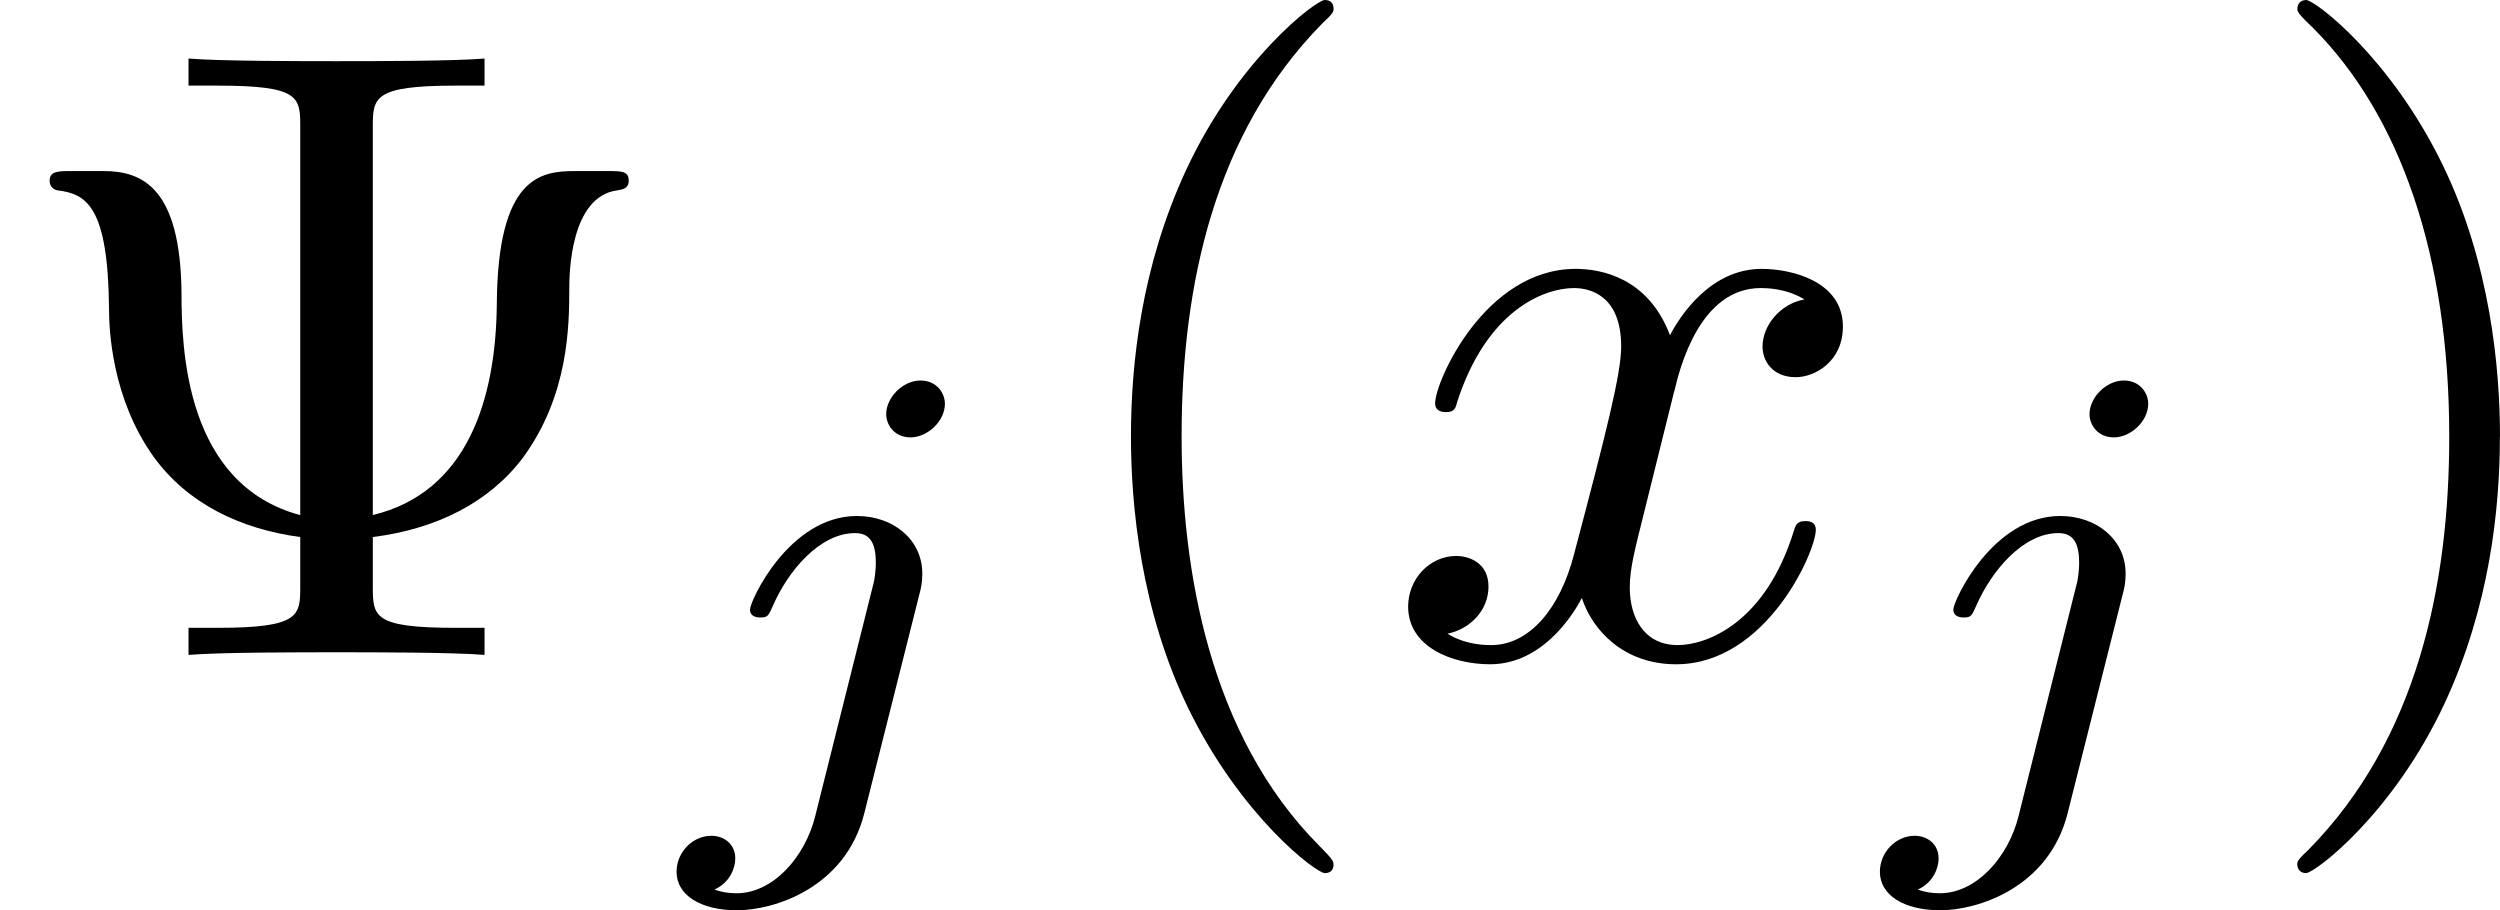 <?xml version='1.0' encoding='UTF-8'?>
<!-- This file was generated by dvisvgm 1.15.1 -->
<svg height='13.035pt' version='1.1' viewBox='61.768 55.293 28.527 10.389' width='35.793pt' xmlns='http://www.w3.org/2000/svg' xmlns:xlink='http://www.w3.org/1999/xlink'>
<defs>
<path d='m3.328 -3.009c0.06 -0.259 0.289 -1.176 0.986 -1.176c0.05 0 0.289 0 0.498 0.13c-0.279 0.05 -0.478 0.299 -0.478 0.538c0 0.159 0.11 0.349 0.379 0.349c0.219 0 0.538 -0.179 0.538 -0.578c0 -0.518 -0.588 -0.658 -0.927 -0.658c-0.578 0 -0.927 0.528 -1.046 0.757c-0.249 -0.658 -0.787 -0.757 -1.076 -0.757c-1.036 0 -1.604 1.285 -1.604 1.534c0 0.1 0.1 0.1 0.12 0.1c0.08 0 0.11 -0.02 0.13 -0.11c0.339 -1.056 0.996 -1.305 1.335 -1.305c0.189 0 0.538 0.09 0.538 0.667c0 0.309 -0.169 0.976 -0.538 2.371c-0.159 0.618 -0.508 1.036 -0.946 1.036c-0.06 0 -0.289 0 -0.498 -0.13c0.249 -0.05 0.468 -0.259 0.468 -0.538c0 -0.269 -0.219 -0.349 -0.369 -0.349c-0.299 0 -0.548 0.259 -0.548 0.578c0 0.458 0.498 0.658 0.936 0.658c0.658 0 1.016 -0.697 1.046 -0.757c0.12 0.369 0.478 0.757 1.076 0.757c1.026 0 1.594 -1.285 1.594 -1.534c0 -0.1 -0.09 -0.1 -0.12 -0.1c-0.09 0 -0.11 0.04 -0.13 0.11c-0.329 1.066 -1.006 1.305 -1.325 1.305c-0.389 0 -0.548 -0.319 -0.548 -0.658c0 -0.219 0.06 -0.438 0.169 -0.877l0.339 -1.365z' id='g0-120'/>
<path d='m4.254 -6.017c0 -0.339 0 -0.478 0.946 -0.478h0.329v-0.309c-0.359 0.03 -1.275 0.03 -1.684 0.03s-1.335 0 -1.694 -0.03v0.309h0.329c0.946 0 0.946 0.13 0.946 0.478v4.423c-1.305 -0.349 -1.355 -1.883 -1.355 -2.531c-0.01 -1.205 -0.448 -1.395 -0.887 -1.395h-0.369c-0.149 0 -0.249 0 -0.249 0.11c0 0.05 0.03 0.1 0.09 0.11c0.329 0.04 0.578 0.179 0.588 1.355c0 0.229 0.03 1.016 0.508 1.684c0.389 0.538 0.996 0.827 1.674 0.917v0.558c0 0.339 0 0.478 -0.946 0.478h-0.329v0.309c0.359 -0.03 1.275 -0.03 1.684 -0.03s1.335 0 1.694 0.03v-0.309h-0.329c-0.946 0 -0.946 -0.13 -0.946 -0.478v-0.558c0.717 -0.09 1.325 -0.389 1.714 -0.907c0.518 -0.707 0.528 -1.494 0.528 -1.933c0 -0.159 0.01 -1.046 0.548 -1.116c0.06 -0.01 0.13 -0.02 0.13 -0.11c0 -0.11 -0.08 -0.11 -0.239 -0.11h-0.379c-0.389 0 -0.877 0.07 -0.887 1.514c-0.01 1.096 -0.339 2.152 -1.415 2.411v-4.423z' id='g2-9'/>
<path d='m3.298 2.391c0 -0.03 0 -0.05 -0.169 -0.219c-1.245 -1.255 -1.564 -3.138 -1.564 -4.663c0 -1.734 0.379 -3.467 1.604 -4.712c0.13 -0.12 0.13 -0.139 0.13 -0.169c0 -0.07 -0.04 -0.1 -0.1 -0.1c-0.1 0 -0.996 0.677 -1.584 1.943c-0.508 1.096 -0.628 2.202 -0.628 3.039c0 0.777 0.11 1.983 0.658 3.108c0.598 1.225 1.455 1.873 1.554 1.873c0.06 0 0.1 -0.03 0.1 -0.1z' id='g2-40'/>
<path d='m2.879 -2.491c0 -0.777 -0.11 -1.983 -0.658 -3.108c-0.598 -1.225 -1.455 -1.873 -1.554 -1.873c-0.06 0 -0.1 0.04 -0.1 0.1c0 0.03 0 0.05 0.189 0.229c0.976 0.986 1.544 2.57 1.544 4.653c0 1.704 -0.369 3.457 -1.604 4.712c-0.13 0.12 -0.13 0.139 -0.13 0.169c0 0.06 0.04 0.1 0.1 0.1c0.1 0 0.996 -0.677 1.584 -1.943c0.508 -1.096 0.628 -2.202 0.628 -3.039z' id='g2-41'/>
<path d='m3.062 -4.359c0 -0.119 -0.091 -0.265 -0.279 -0.265c-0.202 0 -0.391 0.195 -0.391 0.384c0 0.112 0.084 0.265 0.279 0.265c0.188 0 0.391 -0.181 0.391 -0.384zm-1.478 4.7c-0.119 0.481 -0.488 0.886 -0.9 0.886c-0.091 0 -0.174 -0.014 -0.251 -0.042c0.181 -0.084 0.237 -0.251 0.237 -0.356c0 -0.167 -0.133 -0.258 -0.272 -0.258c-0.216 0 -0.398 0.188 -0.398 0.411c0 0.265 0.272 0.439 0.69 0.439s1.234 -0.251 1.451 -1.102l0.628 -2.497c0.021 -0.077 0.035 -0.139 0.035 -0.244c0 -0.384 -0.328 -0.656 -0.746 -0.656c-0.774 0 -1.22 0.969 -1.22 1.067c0 0.091 0.098 0.091 0.119 0.091c0.084 0 0.091 -0.021 0.139 -0.126c0.174 -0.404 0.537 -0.837 0.941 -0.837c0.174 0 0.237 0.119 0.237 0.342c0 0.077 -0.014 0.174 -0.021 0.209l-0.669 2.671z' id='g1-106'/>
</defs>
<g id='page1'>
<use x='61.768' xlink:href='#g2-9' y='62.765'/>
<use x='69.488' xlink:href='#g1-106' y='64.259'/>
<use x='73.686' xlink:href='#g2-40' y='62.765'/>
<use x='77.546' xlink:href='#g0-120' y='62.765'/>
<use x='83.219' xlink:href='#g1-106' y='64.259'/>
<use x='87.416' xlink:href='#g2-41' y='62.765'/>
</g>
</svg>
